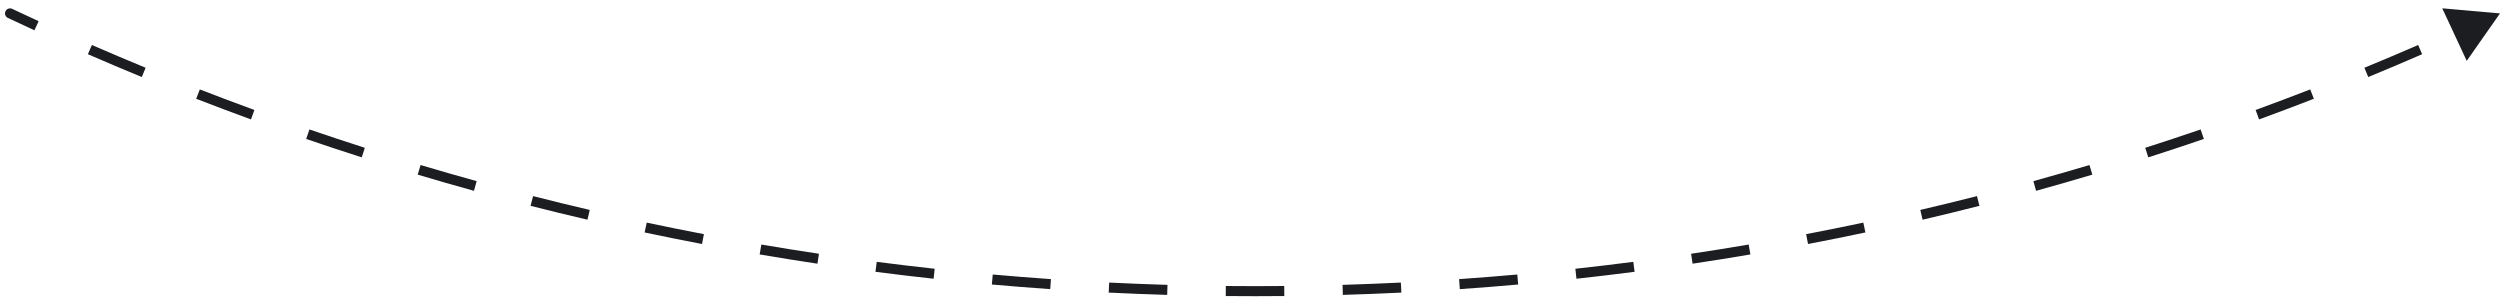 <svg width="249" height="30" viewBox="0 0 249 30" fill="none" xmlns="http://www.w3.org/2000/svg">
<path d="M0.787 1.787C0.537 1.669 0.43 1.371 0.548 1.121C0.666 0.871 0.964 0.764 1.213 0.882L0.787 1.787ZM249 1.334L245.686 6.062L243.249 0.828L249 1.334ZM1.213 0.882C2.089 1.295 2.967 1.704 3.847 2.109L3.43 3.017C2.546 2.611 1.665 2.201 0.787 1.787L1.213 0.882ZM9.153 4.482C10.928 5.254 12.712 6.01 14.505 6.748L14.124 7.673C12.325 6.932 10.535 6.174 8.754 5.399L9.153 4.482ZM19.901 8.906C21.706 9.606 23.518 10.289 25.34 10.954L24.997 11.894C23.169 11.226 21.35 10.541 19.539 9.838L19.901 8.906ZM30.819 12.893C32.65 13.52 34.489 14.13 36.336 14.721L36.031 15.673C34.178 15.08 32.332 14.469 30.495 13.839L30.819 12.893ZM41.889 16.437C43.743 16.99 45.605 17.524 47.475 18.041L47.209 19.005C45.333 18.487 43.464 17.95 41.604 17.395L41.889 16.437ZM53.093 19.532C54.968 20.009 56.85 20.468 58.739 20.909L58.512 21.883C56.616 21.441 54.727 20.98 52.846 20.501L53.093 19.532ZM64.413 22.173C66.305 22.574 68.204 22.957 70.109 23.322L69.921 24.304C68.009 23.938 66.104 23.554 64.205 23.151L64.413 22.173ZM75.829 24.356C77.735 24.681 79.648 24.987 81.567 25.275L81.419 26.264C79.493 25.975 77.574 25.668 75.661 25.342L75.829 24.356ZM87.323 26.079C89.241 26.328 91.165 26.557 93.094 26.768L92.986 27.762C91.05 27.551 89.12 27.32 87.195 27.071L87.323 26.079ZM98.878 27.341C100.804 27.513 102.736 27.666 104.673 27.8L104.604 28.797C102.66 28.663 100.722 28.51 98.789 28.337L98.878 27.341ZM110.474 28.143C112.405 28.238 114.341 28.314 116.282 28.372L116.253 29.371C114.305 29.314 112.362 29.237 110.424 29.142L110.474 28.143ZM122.093 28.486C123.061 28.495 124.03 28.5 125 28.5V29.5C124.026 29.5 123.054 29.495 122.083 29.486L122.093 28.486ZM125 28.5C125.97 28.5 126.939 28.495 127.908 28.486L127.917 29.486C126.946 29.495 125.974 29.5 125 29.5V28.5ZM133.718 28.372C135.659 28.314 137.595 28.238 139.526 28.143L139.576 29.142C137.638 29.237 135.695 29.314 133.747 29.371L133.718 28.372ZM145.327 27.8C147.264 27.666 149.196 27.513 151.122 27.341L151.211 28.337C149.278 28.51 147.34 28.663 145.396 28.797L145.327 27.8ZM156.906 26.768C158.835 26.557 160.759 26.328 162.677 26.079L162.805 27.071C160.881 27.32 158.95 27.551 157.014 27.762L156.906 26.768ZM168.433 25.275C170.352 24.987 172.265 24.681 174.171 24.356L174.339 25.342C172.426 25.668 170.507 25.975 168.581 26.264L168.433 25.275ZM179.891 23.322C181.796 22.957 183.695 22.574 185.587 22.173L185.795 23.151C183.896 23.554 181.991 23.938 180.079 24.304L179.891 23.322ZM191.261 20.909C193.15 20.468 195.032 20.009 196.907 19.532L197.154 20.501C195.272 20.98 193.384 21.441 191.488 21.883L191.261 20.909ZM202.525 18.041C204.395 17.524 206.257 16.99 208.111 16.437L208.396 17.395C206.536 17.95 204.667 18.487 202.791 19.005L202.525 18.041ZM213.664 14.721C215.511 14.13 217.35 13.52 219.181 12.893L219.505 13.839C217.668 14.469 215.822 15.08 213.969 15.673L213.664 14.721ZM224.66 10.954C226.481 10.289 228.294 9.606 230.099 8.906L230.461 9.838C228.65 10.541 226.831 11.226 225.003 11.894L224.66 10.954ZM235.495 6.748C237.288 6.01 239.072 5.254 240.847 4.482L241.246 5.399C239.465 6.174 237.675 6.932 235.876 7.673L235.495 6.748ZM0.787 1.787C0.537 1.669 0.43 1.371 0.548 1.121C0.666 0.871 0.964 0.764 1.213 0.882L0.787 1.787ZM249 1.334L245.686 6.062L243.249 0.828L249 1.334ZM1.213 0.882C2.089 1.295 2.967 1.704 3.847 2.109L3.43 3.017C2.546 2.611 1.665 2.201 0.787 1.787L1.213 0.882ZM9.153 4.482C10.928 5.254 12.712 6.01 14.505 6.748L14.124 7.673C12.325 6.932 10.535 6.174 8.754 5.399L9.153 4.482ZM19.901 8.906C21.706 9.606 23.518 10.289 25.34 10.954L24.997 11.894C23.169 11.226 21.35 10.541 19.539 9.838L19.901 8.906ZM30.819 12.893C32.65 13.52 34.489 14.13 36.336 14.721L36.031 15.673C34.178 15.08 32.332 14.469 30.495 13.839L30.819 12.893ZM41.889 16.437C43.743 16.99 45.605 17.524 47.475 18.041L47.209 19.005C45.333 18.487 43.464 17.95 41.604 17.395L41.889 16.437ZM53.093 19.532C54.968 20.009 56.85 20.468 58.739 20.909L58.512 21.883C56.616 21.441 54.727 20.98 52.846 20.501L53.093 19.532ZM64.413 22.173C66.305 22.574 68.204 22.957 70.109 23.322L69.921 24.304C68.009 23.938 66.104 23.554 64.205 23.151L64.413 22.173ZM75.829 24.356C77.735 24.681 79.648 24.987 81.567 25.275L81.419 26.264C79.493 25.975 77.574 25.668 75.661 25.342L75.829 24.356ZM87.323 26.079C89.241 26.328 91.165 26.557 93.094 26.768L92.986 27.762C91.05 27.551 89.12 27.32 87.195 27.071L87.323 26.079ZM98.878 27.341C100.804 27.513 102.736 27.666 104.673 27.8L104.604 28.797C102.66 28.663 100.722 28.51 98.789 28.337L98.878 27.341ZM110.474 28.143C112.405 28.238 114.341 28.314 116.282 28.372L116.253 29.371C114.305 29.314 112.362 29.237 110.424 29.142L110.474 28.143ZM122.093 28.486C123.061 28.495 124.03 28.5 125 28.5V29.5C124.026 29.5 123.054 29.495 122.083 29.486L122.093 28.486ZM125 28.5C125.97 28.5 126.939 28.495 127.908 28.486L127.917 29.486C126.946 29.495 125.974 29.5 125 29.5V28.5ZM133.718 28.372C135.659 28.314 137.595 28.238 139.526 28.143L139.576 29.142C137.638 29.237 135.695 29.314 133.747 29.371L133.718 28.372ZM145.327 27.8C147.264 27.666 149.196 27.513 151.122 27.341L151.211 28.337C149.278 28.51 147.34 28.663 145.396 28.797L145.327 27.8ZM156.906 26.768C158.835 26.557 160.759 26.328 162.677 26.079L162.805 27.071C160.881 27.32 158.95 27.551 157.014 27.762L156.906 26.768ZM168.433 25.275C170.352 24.987 172.265 24.681 174.171 24.356L174.339 25.342C172.426 25.668 170.507 25.975 168.581 26.264L168.433 25.275ZM179.891 23.322C181.796 22.957 183.695 22.574 185.587 22.173L185.795 23.151C183.896 23.554 181.991 23.938 180.079 24.304L179.891 23.322ZM191.261 20.909C193.15 20.468 195.032 20.009 196.907 19.532L197.154 20.501C195.272 20.98 193.384 21.441 191.488 21.883L191.261 20.909ZM202.525 18.041C204.395 17.524 206.257 16.99 208.111 16.437L208.396 17.395C206.536 17.95 204.667 18.487 202.791 19.005L202.525 18.041ZM213.664 14.721C215.511 14.13 217.35 13.52 219.181 12.893L219.505 13.839C217.668 14.469 215.822 15.08 213.969 15.673L213.664 14.721ZM224.66 10.954C226.481 10.289 228.294 9.606 230.099 8.906L230.461 9.838C228.65 10.541 226.831 11.226 225.003 11.894L224.66 10.954ZM235.495 6.748C237.288 6.01 239.072 5.254 240.847 4.482L241.246 5.399C239.465 6.174 237.675 6.932 235.876 7.673L235.495 6.748Z" fill="#1B1D21"/>
</svg>
